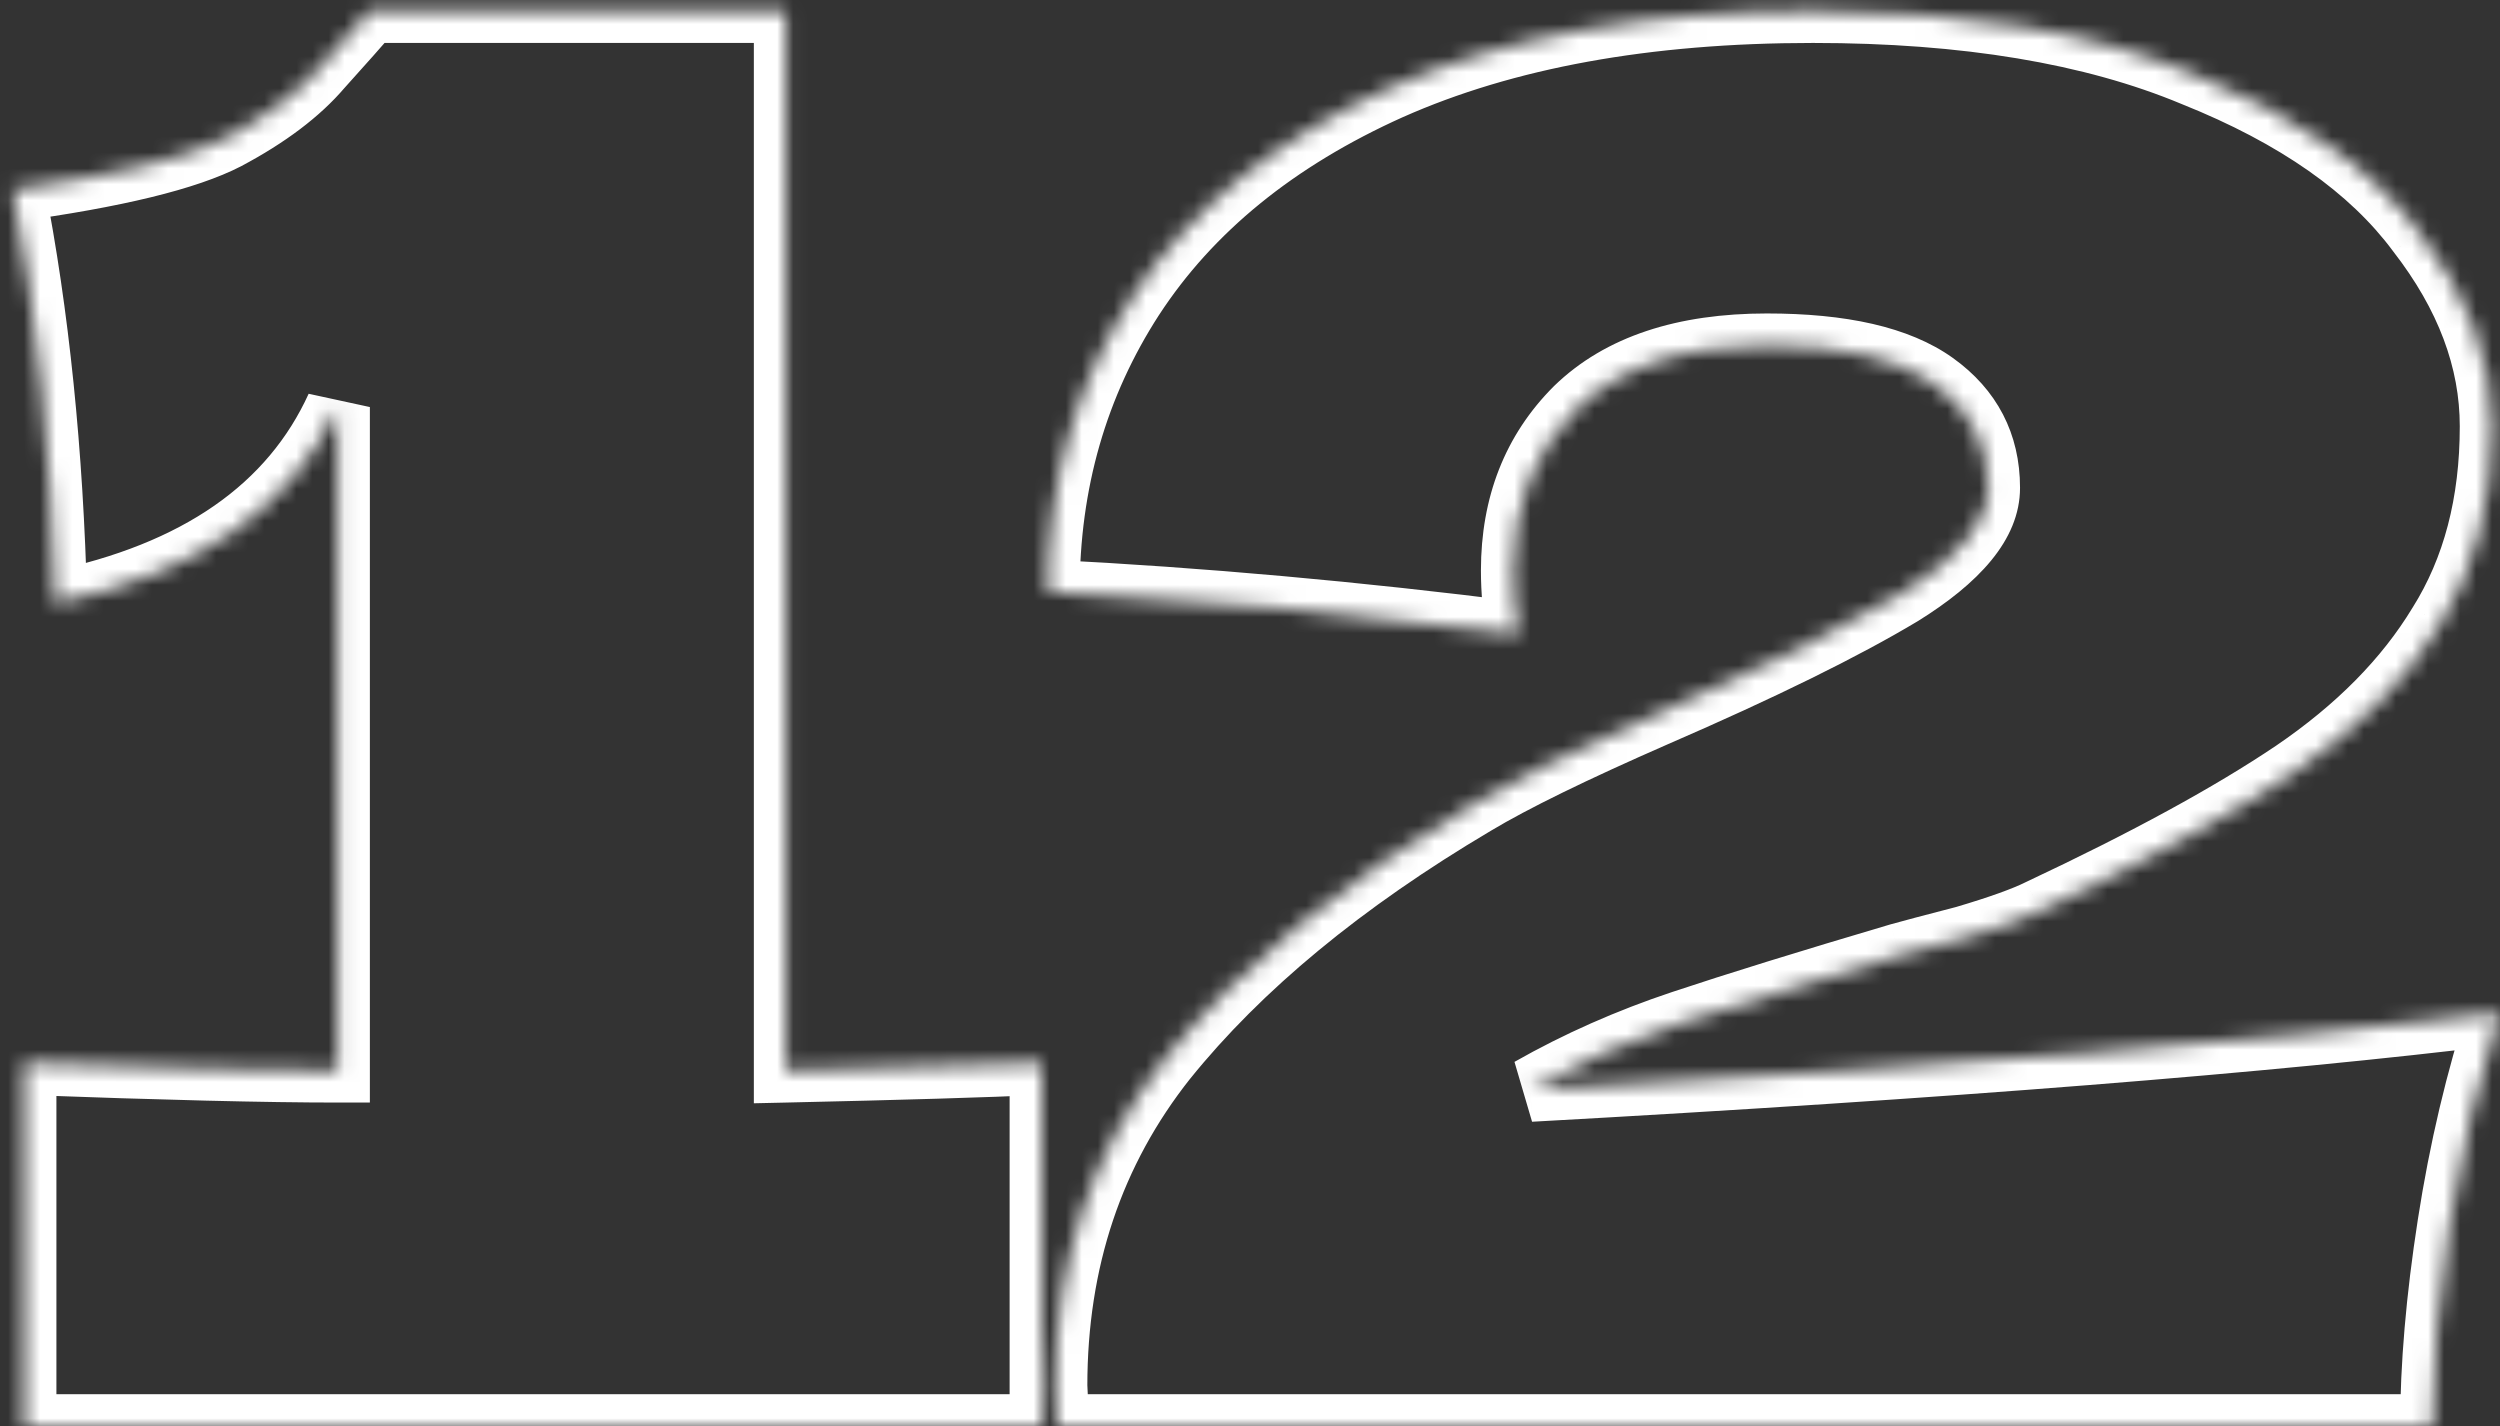 <?xml version="1.0" encoding="UTF-8"?> <svg xmlns="http://www.w3.org/2000/svg" width="156" height="89" viewBox="0 0 156 89" fill="none"><rect x="0" y="0" width="156" height="89" fill="#333333" stroke="none"/><mask id="path-1-inside-1_215_17" fill="white"><path d="M49.04 66.8C56.24 66.64 61.56 66.48 65 66.32V89H1.52V66.32C10.16 66.64 16.68 66.8 21.08 66.8V25.4C18.2 31.72 12.32 35.8 3.44 37.64C3.2 28.2 2.32 19.6 0.8 11.84C7.2 10.96 11.64 9.88 14.12 8.6C16.68 7.24 18.64 5.76 20 4.16C21.44 2.56 22.4 1.48 22.88 0.92V0.68H49.04V66.8ZM95.49 68C121.49 66.56 141.65 64.96 155.97 63.2C154.61 67.36 153.57 71.76 152.85 76.4C152.13 81.04 151.77 85.24 151.77 89H65.97L65.85 86.48C65.85 78.64 68.13 71.84 72.69 66.08C77.33 60.32 83.77 55 92.01 50.12C94.41 48.68 98.17 46.84 103.29 44.6C109.93 41.72 115.05 39.2 118.65 37.04C122.25 34.8 124.05 32.6 124.05 30.44C124.05 27.72 122.93 25.56 120.69 23.96C118.45 22.36 114.97 21.56 110.25 21.56C105.05 21.56 101.09 22.88 98.37 25.52C95.73 28.16 94.41 31.52 94.41 35.6C94.41 36.88 94.53 38.2 94.77 39.56C84.69 38.28 74.89 37.4 65.37 36.92C65.37 30.12 67.13 24 70.65 18.56C74.25 13.04 79.61 8.68 86.73 5.48C93.93 2.28 102.73 0.68 113.13 0.68C122.65 0.68 130.57 2 136.89 4.64C143.29 7.2 147.97 10.48 150.93 14.48C153.97 18.4 155.49 22.44 155.49 26.6C155.49 31.4 154.41 35.52 152.25 38.96C150.17 42.4 147.13 45.48 143.13 48.2C139.21 50.84 133.93 53.72 127.29 56.84C126.33 57.32 124.77 57.88 122.61 58.52C120.45 59.08 119.09 59.44 118.53 59.6C112.85 61.28 108.33 62.68 104.97 63.8C101.61 64.92 98.45 66.32 95.49 68Z"></path></mask><path d="M49.04 66.8H47.04V68.845L49.084 68.799L49.04 66.8ZM65 66.32H67V64.225L64.907 64.322L65 66.32ZM65 89V91H67V89H65ZM1.52 89H-0.48V91H1.52V89ZM1.52 66.32L1.594 64.321L-0.48 64.245V66.32H1.52ZM21.08 66.8V68.8H23.08V66.8H21.08ZM21.08 25.4H23.08L19.26 24.571L21.08 25.4ZM3.44 37.64L1.441 37.691L1.501 40.084L3.846 39.598L3.44 37.64ZM0.8 11.84L0.528 9.859L-1.57 10.147L-1.163 12.224L0.8 11.84ZM14.12 8.6L15.037 10.377L15.048 10.372L15.058 10.366L14.12 8.6ZM20 4.16L18.513 2.822L18.494 2.843L18.476 2.865L20 4.16ZM22.88 0.92L24.398 2.222L24.88 1.66V0.92H22.88ZM22.88 0.68V-1.32H20.88V0.68H22.88ZM49.04 0.68H51.04V-1.32H49.04V0.68ZM49.084 68.799C56.287 68.639 61.627 68.479 65.093 68.318L64.907 64.322C61.493 64.481 56.193 64.641 48.996 64.8L49.084 68.799ZM63 66.32V89H67V66.32H63ZM65 87H1.52V91H65V87ZM3.52 89V66.32H-0.48V89H3.52ZM1.446 68.319C10.092 68.639 16.642 68.8 21.08 68.8V64.8C16.718 64.8 10.228 64.641 1.594 64.321L1.446 68.319ZM23.08 66.8V25.4H19.08V66.8H23.08ZM19.26 24.571C16.722 30.14 11.499 33.928 3.034 35.682L3.846 39.598C13.141 37.672 19.678 33.3 22.9 26.229L19.26 24.571ZM5.439 37.589C5.197 28.058 4.308 19.344 2.763 11.456L-1.163 12.224C0.332 19.856 1.203 28.342 1.441 37.691L5.439 37.589ZM1.072 13.821C7.479 12.94 12.225 11.829 15.037 10.377L13.203 6.823C11.055 7.931 6.921 8.98 0.528 9.859L1.072 13.821ZM15.058 10.366C17.762 8.93 19.951 7.306 21.524 5.455L18.476 2.865C17.329 4.214 15.598 5.55 13.182 6.834L15.058 10.366ZM21.487 5.498C22.924 3.901 23.9 2.803 24.398 2.222L21.361 -0.382C20.9 0.157 19.956 1.219 18.513 2.822L21.487 5.498ZM24.88 0.92V0.68H20.88V0.92H24.88ZM22.88 2.68H49.04V-1.32H22.88V2.68ZM47.04 0.68V66.8H51.04V0.68H47.04ZM95.49 68L94.503 66.261L95.601 69.997L95.49 68ZM155.97 63.2L157.871 63.822L158.849 60.831L155.726 61.215L155.97 63.2ZM152.85 76.4L150.874 76.093L150.874 76.093L152.85 76.4ZM151.77 89V91H153.77V89H151.77ZM65.97 89L63.973 89.095L64.063 91H65.97V89ZM65.85 86.48H63.85V86.528L63.853 86.575L65.85 86.48ZM72.69 66.08L71.133 64.825L71.127 64.832L71.122 64.839L72.69 66.08ZM92.01 50.12L93.029 51.841L93.039 51.835L92.01 50.12ZM103.29 44.6L102.494 42.765L102.489 42.768L103.29 44.6ZM118.65 37.04L119.679 38.755L119.693 38.747L119.707 38.738L118.65 37.04ZM120.69 23.96L121.853 22.332L121.853 22.332L120.69 23.96ZM98.37 25.52L96.977 24.085L96.967 24.095L96.956 24.106L98.37 25.52ZM94.77 39.56L94.518 41.544L97.212 41.886L96.74 39.212L94.77 39.56ZM65.37 36.92H63.37V38.822L65.27 38.917L65.37 36.92ZM70.65 18.56L68.975 17.468L68.971 17.474L70.65 18.56ZM86.73 5.48L85.918 3.652L85.91 3.656L86.73 5.48ZM136.89 4.64L136.119 6.485L136.133 6.491L136.148 6.497L136.89 4.64ZM150.93 14.48L149.323 15.67L149.336 15.688L149.35 15.706L150.93 14.48ZM152.25 38.96L150.557 37.897L150.548 37.911L150.539 37.925L152.25 38.96ZM143.13 48.2L144.248 49.859L144.255 49.854L143.13 48.2ZM127.29 56.84L126.44 55.03L126.418 55.04L126.396 55.051L127.29 56.84ZM122.61 58.52L123.112 60.456L123.146 60.447L123.178 60.438L122.61 58.52ZM118.53 59.6L117.981 57.677L117.972 57.679L117.963 57.682L118.53 59.6ZM104.97 63.8L104.338 61.903L104.338 61.903L104.97 63.8ZM95.601 69.997C121.616 68.556 141.828 66.953 156.214 65.185L155.726 61.215C141.472 62.967 121.364 64.564 95.38 66.003L95.601 69.997ZM154.069 62.578C152.673 66.848 151.609 71.354 150.874 76.093L154.827 76.707C155.531 72.166 156.547 67.872 157.871 63.822L154.069 62.578ZM150.874 76.093C150.142 80.811 149.77 85.116 149.77 89H153.77C153.77 85.364 154.119 81.269 154.827 76.707L150.874 76.093ZM151.77 87H65.97V91H151.77V87ZM67.968 88.905L67.848 86.385L63.853 86.575L63.973 89.095L67.968 88.905ZM67.85 86.48C67.85 79.058 69.998 72.704 74.258 67.321L71.122 64.839C66.263 70.977 63.85 78.222 63.85 86.48H67.85ZM74.248 67.335C78.701 61.807 84.938 56.633 93.029 51.841L90.991 48.399C82.603 53.367 75.96 58.833 71.133 64.825L74.248 67.335ZM93.039 51.835C95.325 50.463 98.989 48.665 104.092 46.432L102.489 42.768C97.351 45.015 93.495 46.897 90.981 48.405L93.039 51.835ZM104.086 46.435C110.758 43.541 115.97 40.981 119.679 38.755L117.621 35.325C114.131 37.419 109.103 39.899 102.494 42.765L104.086 46.435ZM119.707 38.738C123.359 36.466 126.05 33.746 126.05 30.44H122.05C122.05 31.454 121.141 33.134 117.594 35.342L119.707 38.738ZM126.05 30.44C126.05 27.065 124.611 24.303 121.853 22.332L119.528 25.587C121.25 26.817 122.05 28.375 122.05 30.44H126.05ZM121.853 22.332C119.107 20.371 115.121 19.56 110.25 19.56V23.56C114.82 23.56 117.793 24.349 119.528 25.587L121.853 22.332ZM110.25 19.56C104.727 19.56 100.191 20.965 96.977 24.085L99.763 26.955C101.989 24.795 105.374 23.56 110.25 23.56V19.56ZM96.956 24.106C93.904 27.157 92.41 31.044 92.41 35.6H96.41C96.41 31.996 97.556 29.163 99.784 26.934L96.956 24.106ZM92.41 35.6C92.41 37.005 92.542 38.442 92.801 39.908L96.74 39.212C96.519 37.958 96.41 36.755 96.41 35.6H92.41ZM95.022 37.576C84.895 36.29 75.045 35.405 65.471 34.922L65.27 38.917C74.736 39.395 84.485 40.27 94.518 41.544L95.022 37.576ZM67.37 36.92C67.37 30.485 69.029 24.746 72.329 19.646L68.971 17.474C65.231 23.254 63.37 29.755 63.37 36.92H67.37ZM72.326 19.652C75.68 14.508 80.714 10.377 87.55 7.304L85.91 3.656C78.507 6.983 72.82 11.572 68.975 17.468L72.326 19.652ZM87.543 7.308C94.419 4.251 102.925 2.68 113.13 2.68V-1.32C102.536 -1.32 93.442 0.309 85.918 3.652L87.543 7.308ZM113.13 2.68C122.482 2.68 130.119 3.979 136.119 6.485L137.661 2.795C131.022 0.021 122.819 -1.32 113.13 -1.32V2.68ZM136.148 6.497C142.33 8.97 146.653 12.062 149.323 15.67L152.538 13.29C149.288 8.898 144.25 5.43 137.633 2.783L136.148 6.497ZM149.35 15.706C152.172 19.345 153.49 22.965 153.49 26.6H157.49C157.49 21.915 155.769 17.455 152.511 13.254L149.35 15.706ZM153.49 26.6C153.49 31.093 152.483 34.829 150.557 37.897L153.944 40.023C156.338 36.211 157.49 31.707 157.49 26.6H153.49ZM150.539 37.925C148.635 41.074 145.815 43.956 142.006 46.546L144.255 49.854C148.445 47.004 151.706 43.726 153.962 39.995L150.539 37.925ZM142.013 46.541C138.211 49.102 133.032 51.932 126.44 55.03L128.141 58.65C134.829 55.508 140.21 52.578 144.248 49.859L142.013 46.541ZM126.396 55.051C125.602 55.448 124.184 55.968 122.042 56.602L123.178 60.438C125.357 59.792 127.059 59.192 128.185 58.629L126.396 55.051ZM122.108 56.584C119.957 57.142 118.57 57.509 117.981 57.677L119.08 61.523C119.611 61.371 120.944 61.018 123.112 60.456L122.108 56.584ZM117.963 57.682C112.274 59.365 107.729 60.772 104.338 61.903L105.603 65.697C108.932 64.588 113.427 63.195 119.098 61.518L117.963 57.682ZM104.338 61.903C100.86 63.062 97.58 64.514 94.503 66.261L96.478 69.739C99.32 68.126 102.361 66.778 105.603 65.697L104.338 61.903Z" fill="white" mask="url(#path-1-inside-1_215_17)"></path></svg> 